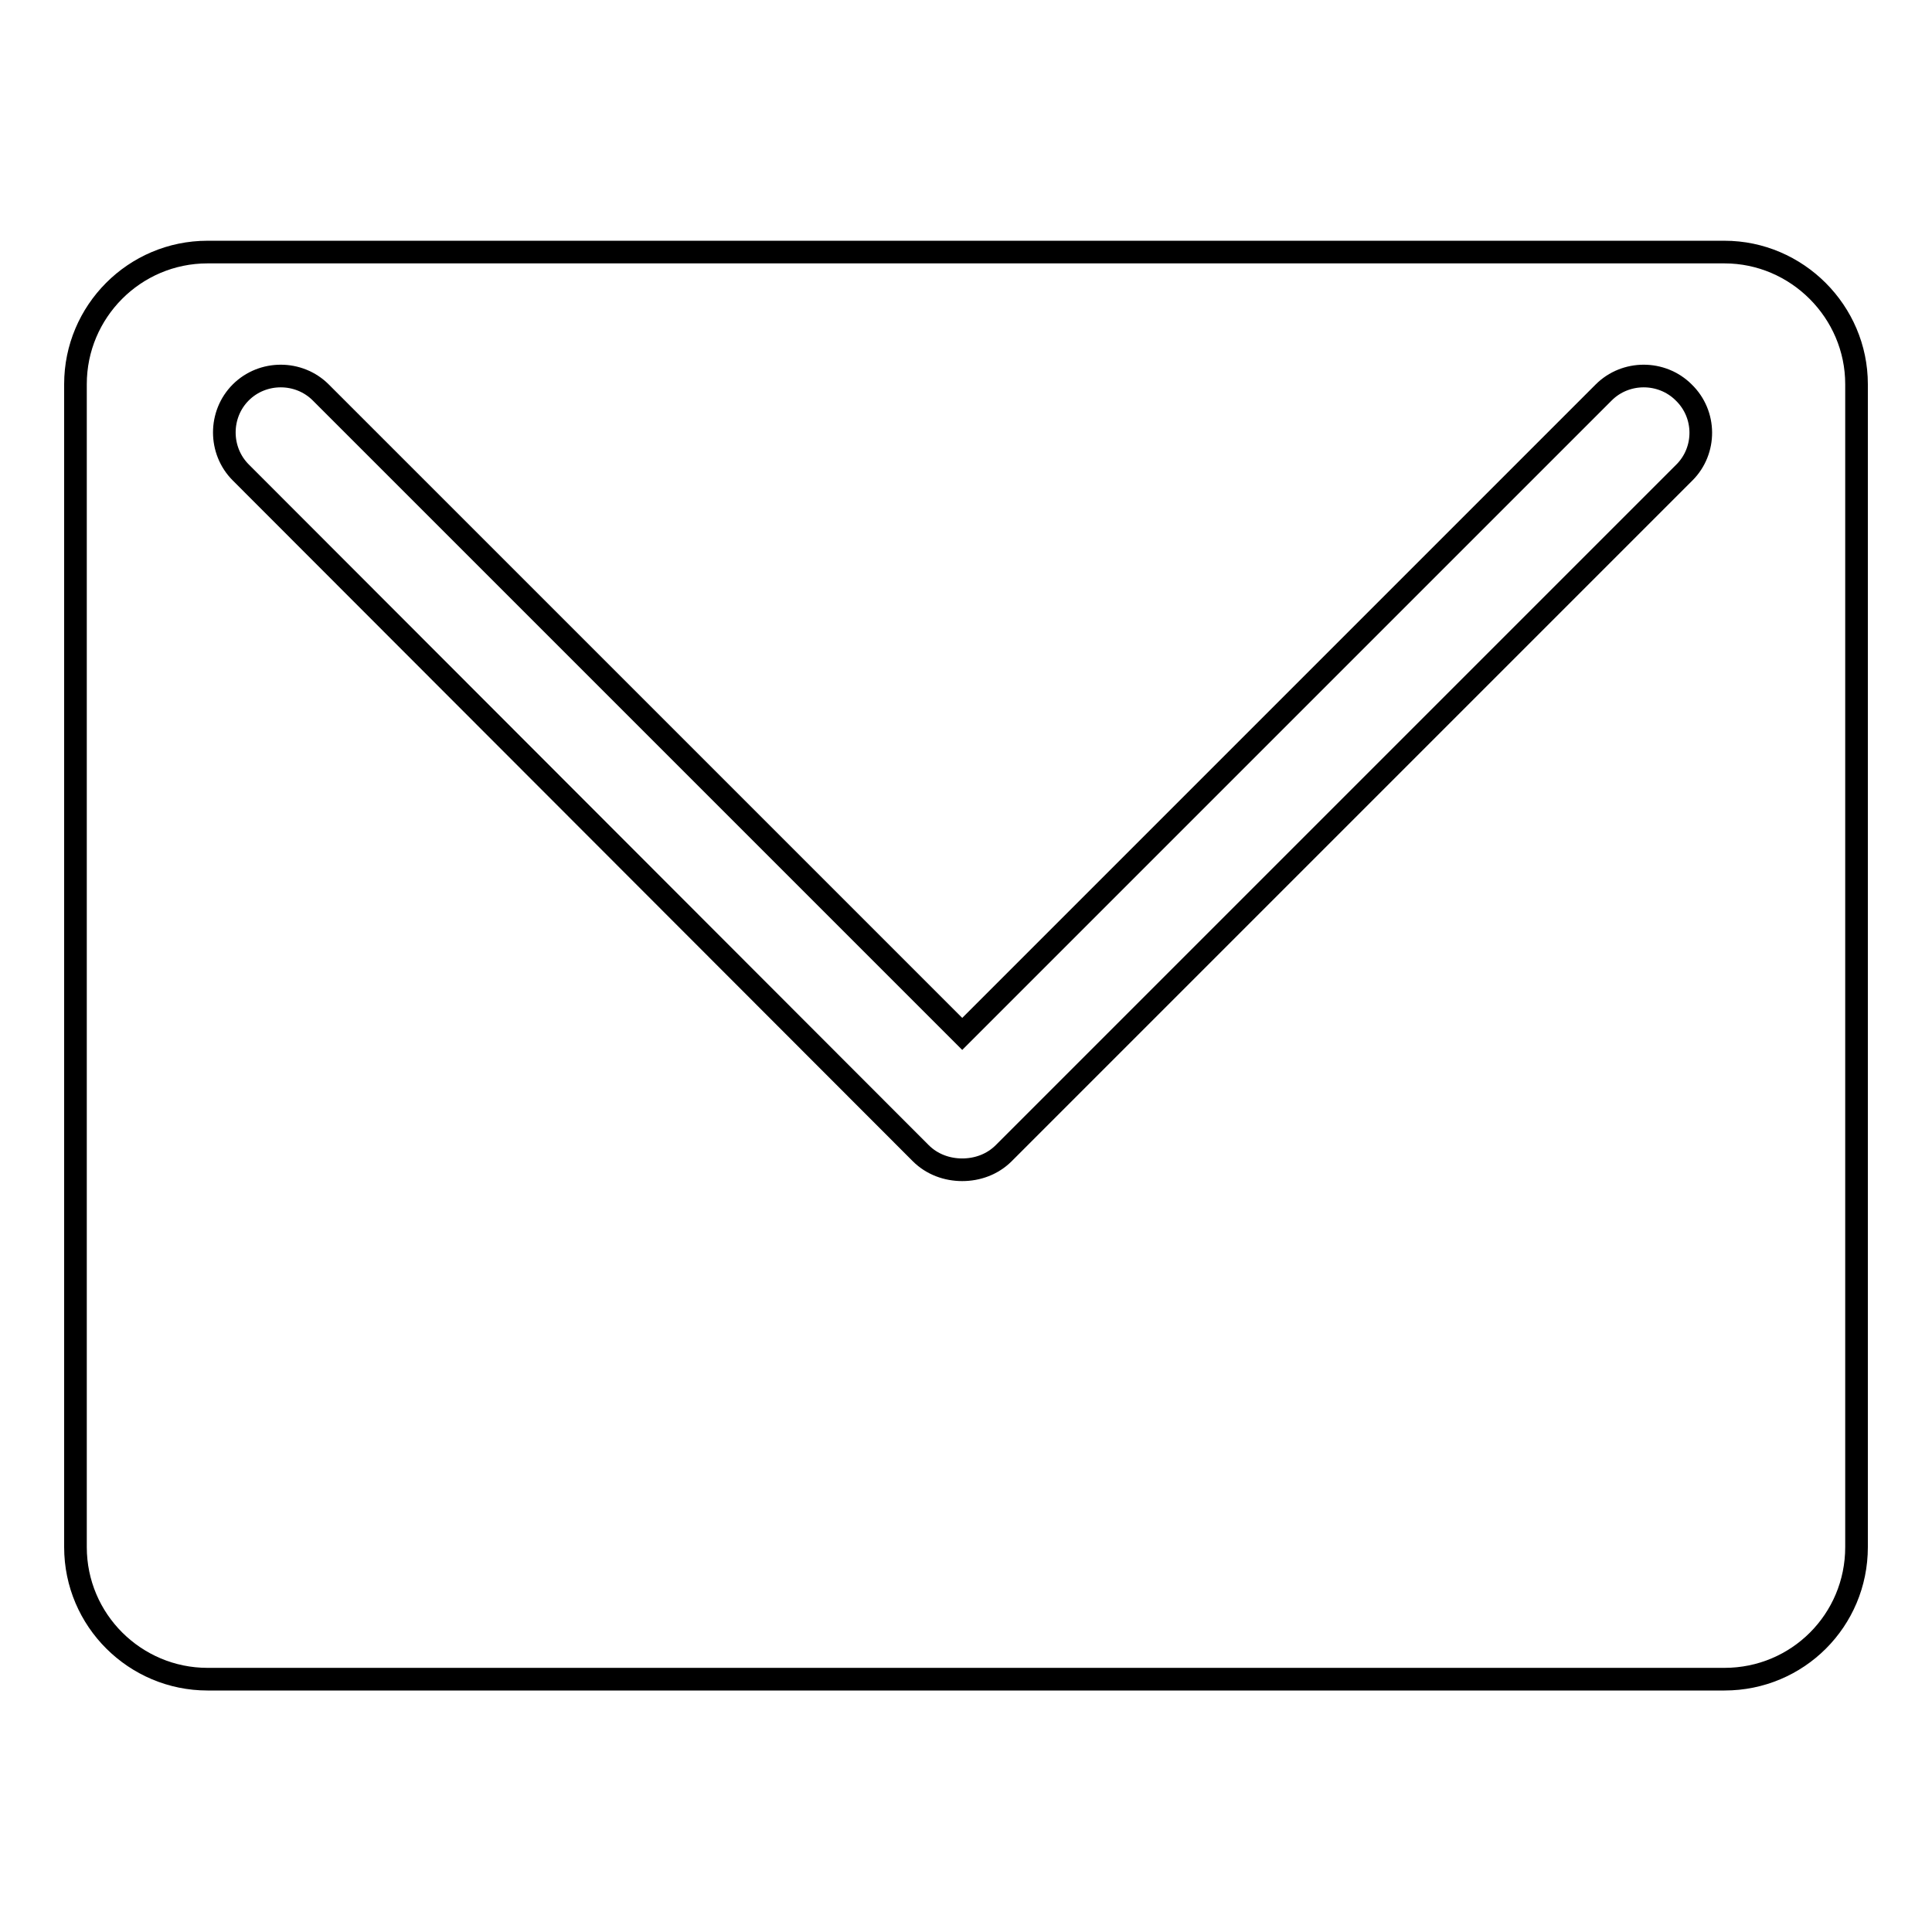 <?xml version="1.0" encoding="utf-8"?>
<!-- Svg Vector Icons : http://www.onlinewebfonts.com/icon -->
<!DOCTYPE svg PUBLIC "-//W3C//DTD SVG 1.1//EN" "http://www.w3.org/Graphics/SVG/1.1/DTD/svg11.dtd">
<svg version="1.1" xmlns="http://www.w3.org/2000/svg" xmlns:xlink="http://www.w3.org/1999/xlink" x="0px" y="0px" viewBox="0 0 256 256" enable-background="new 0 0 256 256" xml:space="preserve">
<g><g><path stroke-width="3" fill-opacity="0" stroke="#000000"  d="M228.5,33.4h-201c-9.7,0-17.5,7.9-17.5,17.5v154.1c0,9.7,7.9,17.5,17.5,17.5h201c9.7,0,17.5-7.8,17.5-17.5V50.9C246,41.3,238.1,33.4,228.5,33.4z M223.2,62.6L133,152.8c-1.5,1.5-3.5,2.2-5.5,2.2c-2,0-4-0.7-5.5-2.2L31.9,62.6c-2.9-2.9-2.9-7.7,0-10.6s7.7-2.9,10.6,0l85,85l85-85c2.9-2.9,7.7-2.9,10.6,0C226.1,54.9,226.1,59.7,223.2,62.6z"/></g></g>
</svg>